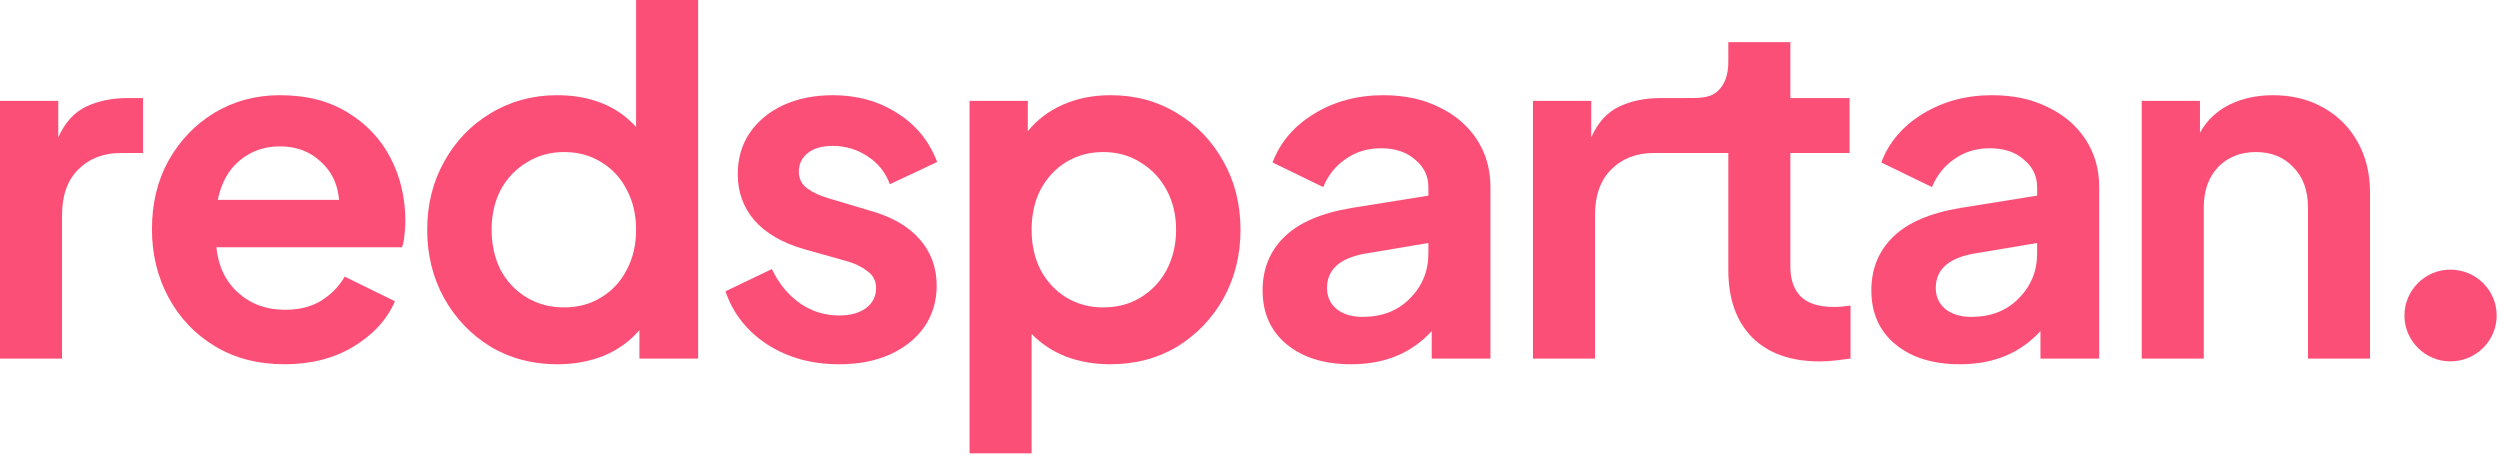 <svg xmlns="http://www.w3.org/2000/svg" fill="none" viewBox="0 0 327 60" height="60" width="327">
<path fill="#FB4F77" d="M280.137 46.901V13.197H287.757V17.348C288.666 15.737 289.947 14.519 291.599 13.693C293.292 12.866 295.192 12.453 297.299 12.453C299.777 12.453 301.966 12.99 303.866 14.064C305.808 15.138 307.315 16.646 308.389 18.587C309.463 20.487 310 22.697 310 25.216V46.901H301.884V27.137C301.884 24.907 301.243 23.151 299.963 21.871C298.724 20.549 297.092 19.888 295.068 19.888C293.044 19.888 291.392 20.549 290.112 21.871C288.873 23.193 288.253 24.948 288.253 27.137V46.901H280.137Z"></path>
<path fill="#FB4F77" d="M256.357 47.645C252.847 47.645 250.038 46.778 247.931 45.043C245.825 43.308 244.771 40.953 244.771 37.98C244.771 35.171 245.721 32.837 247.621 30.979C249.522 29.12 252.454 27.86 256.419 27.199L266.456 25.588V24.473C266.456 23.027 265.878 21.829 264.722 20.88C263.606 19.888 262.119 19.392 260.261 19.392C258.485 19.392 256.936 19.867 255.614 20.817C254.292 21.726 253.322 22.945 252.702 24.473L246.073 21.251C247.064 18.608 248.881 16.481 251.525 14.87C254.168 13.259 257.184 12.453 260.57 12.453C263.338 12.453 265.754 12.97 267.819 14.002C269.926 14.994 271.578 16.398 272.776 18.215C273.974 20.033 274.573 22.119 274.573 24.473V46.901H266.89V43.308C264.247 46.199 260.736 47.645 256.357 47.645ZM253.198 37.67C253.198 38.826 253.631 39.756 254.499 40.458C255.366 41.119 256.481 41.449 257.844 41.449C260.405 41.449 262.47 40.644 264.04 39.033C265.651 37.422 266.456 35.46 266.456 33.147V31.784L257.968 33.209C254.788 33.828 253.198 35.315 253.198 37.67Z"></path>
<path fill="#FB4F77" d="M238.022 47.273C234.222 47.273 231.269 46.22 229.162 44.113C227.097 42.007 226.064 39.074 226.064 35.315V20.01H220.24V12.83H220.86C222.512 12.83 223.792 12.763 224.701 11.896C225.61 11.028 226.064 9.769 226.064 8.116V5.514H234.181V12.83H241.925V20.01H234.181V34.882C234.181 36.575 234.635 37.876 235.544 38.785C236.452 39.694 237.898 40.148 239.881 40.148C240.541 40.148 241.264 40.086 242.049 39.962V46.901C241.471 46.984 240.81 47.066 240.066 47.149C239.323 47.232 238.641 47.273 238.022 47.273Z"></path>
<path fill="#FB4F77" d="M200.512 46.901V13.197H208.132V17.968C209 16.026 210.218 14.684 211.788 13.94C213.357 13.197 215.175 12.825 217.24 12.825H221.223V20.012H216.311C214.039 20.012 212.18 20.735 210.735 22.181C209.33 23.585 208.628 25.568 208.628 28.128V46.901H200.512Z"></path>
<path fill="#FB4F77" d="M176.734 47.645C173.223 47.645 170.415 46.778 168.308 45.043C166.202 43.308 165.148 40.953 165.148 37.98C165.148 35.171 166.098 32.837 167.998 30.979C169.898 29.12 172.831 27.86 176.796 27.199L186.833 25.588V24.473C186.833 23.027 186.255 21.829 185.099 20.88C183.983 19.888 182.496 19.392 180.638 19.392C178.862 19.392 177.313 19.867 175.991 20.817C174.669 21.726 173.698 22.945 173.079 24.473L166.45 21.251C167.441 18.608 169.258 16.481 171.902 14.87C174.545 13.259 177.56 12.453 180.947 12.453C183.715 12.453 186.131 12.97 188.196 14.002C190.303 14.994 191.955 16.398 193.153 18.215C194.351 20.033 194.95 22.119 194.95 24.473V46.901H187.267V43.308C184.624 46.199 181.113 47.645 176.734 47.645ZM173.575 37.67C173.575 38.826 174.008 39.756 174.876 40.458C175.743 41.119 176.858 41.449 178.221 41.449C180.782 41.449 182.847 40.644 184.417 39.033C186.028 37.422 186.833 35.46 186.833 33.147V31.784L178.345 33.209C175.165 33.828 173.575 35.315 173.575 37.67Z"></path>
<path fill="#FB4F77" d="M126.818 59.293V13.197H134.439V17.162C135.637 15.675 137.165 14.519 139.024 13.693C140.883 12.866 142.968 12.453 145.281 12.453C148.503 12.453 151.395 13.238 153.955 14.808C156.516 16.336 158.54 18.442 160.027 21.127C161.514 23.771 162.258 26.745 162.258 30.049C162.258 33.353 161.514 36.348 160.027 39.033C158.54 41.676 156.516 43.783 153.955 45.352C151.395 46.881 148.483 47.645 145.22 47.645C143.154 47.645 141.234 47.314 139.458 46.654C137.681 45.951 136.174 44.96 134.935 43.68V59.293H126.818ZM144.29 40.21C146.149 40.21 147.78 39.776 149.185 38.909C150.63 38.041 151.766 36.844 152.592 35.315C153.418 33.746 153.832 31.99 153.832 30.049C153.832 28.108 153.418 26.373 152.592 24.845C151.766 23.317 150.63 22.119 149.185 21.251C147.78 20.343 146.149 19.888 144.29 19.888C142.514 19.888 140.903 20.322 139.458 21.189C138.053 22.057 136.938 23.255 136.112 24.783C135.327 26.311 134.935 28.067 134.935 30.049C134.935 32.032 135.327 33.787 136.112 35.315C136.938 36.844 138.053 38.041 139.458 38.909C140.903 39.776 142.514 40.21 144.29 40.21Z"></path>
<path fill="#FB4F77" d="M109.756 47.645C106.163 47.645 103.024 46.778 100.339 45.043C97.695 43.308 95.878 40.995 94.887 38.103L100.958 35.191C101.867 37.092 103.086 38.578 104.614 39.652C106.142 40.726 107.856 41.263 109.756 41.263C111.202 41.263 112.359 40.953 113.226 40.334C114.135 39.673 114.589 38.785 114.589 37.67C114.589 36.72 114.197 35.976 113.412 35.439C112.668 34.861 111.76 34.427 110.686 34.138L105.172 32.589C102.322 31.763 100.153 30.503 98.666 28.81C97.22 27.116 96.498 25.113 96.498 22.8C96.498 20.735 97.014 18.938 98.046 17.41C99.12 15.84 100.587 14.622 102.445 13.755C104.345 12.887 106.514 12.453 108.951 12.453C112.131 12.453 114.94 13.238 117.377 14.808C119.814 16.336 121.549 18.463 122.581 21.189L116.386 24.101C115.849 22.573 114.878 21.355 113.474 20.446C112.111 19.537 110.582 19.083 108.889 19.083C107.526 19.083 106.452 19.392 105.667 20.012C104.882 20.632 104.49 21.437 104.49 22.428C104.49 23.378 104.862 24.122 105.605 24.659C106.349 25.196 107.299 25.63 108.455 25.96L113.846 27.571C116.654 28.356 118.802 29.595 120.289 31.288C121.776 32.982 122.519 35.006 122.519 37.36C122.519 39.384 121.983 41.181 120.909 42.75C119.835 44.279 118.348 45.476 116.448 46.344C114.548 47.211 112.317 47.645 109.756 47.645Z"></path>
<path fill="#FB4F77" d="M72.915 47.645C69.652 47.645 66.74 46.881 64.179 45.352C61.618 43.783 59.594 41.676 58.107 39.033C56.62 36.348 55.877 33.353 55.877 30.049C55.877 26.745 56.62 23.771 58.107 21.127C59.594 18.442 61.618 16.336 64.179 14.808C66.781 13.238 69.673 12.453 72.853 12.453C77.231 12.453 80.68 13.837 83.2 16.604V0H91.316V46.901H83.634V43.184C82.394 44.63 80.846 45.745 78.987 46.53C77.128 47.273 75.104 47.645 72.915 47.645ZM73.782 40.21C75.6 40.21 77.211 39.776 78.615 38.909C80.061 38.041 81.176 36.844 81.961 35.315C82.787 33.787 83.2 32.032 83.2 30.049C83.2 28.066 82.787 26.311 81.961 24.783C81.176 23.255 80.061 22.057 78.615 21.189C77.211 20.322 75.6 19.888 73.782 19.888C71.965 19.888 70.334 20.343 68.888 21.251C67.442 22.119 66.306 23.316 65.48 24.845C64.695 26.373 64.303 28.108 64.303 30.049C64.303 31.99 64.695 33.746 65.48 35.315C66.306 36.844 67.442 38.041 68.888 38.909C70.334 39.776 71.965 40.21 73.782 40.21Z"></path>
<path fill="#FB4F77" d="M37.223 47.645C33.753 47.645 30.717 46.86 28.115 45.291C25.513 43.721 23.489 41.594 22.044 38.909C20.598 36.224 19.875 33.25 19.875 29.987C19.875 26.6 20.598 23.606 22.044 21.003C23.53 18.36 25.534 16.274 28.053 14.746C30.614 13.217 33.464 12.453 36.603 12.453C40.114 12.453 43.088 13.217 45.525 14.746C47.962 16.233 49.821 18.215 51.101 20.694C52.382 23.172 53.022 25.919 53.022 28.934C53.022 29.553 52.981 30.173 52.898 30.793C52.857 31.371 52.753 31.887 52.588 32.342H28.301C28.549 34.82 29.499 36.802 31.151 38.289C32.803 39.776 34.848 40.52 37.285 40.52C39.144 40.52 40.713 40.127 41.994 39.343C43.315 38.517 44.348 37.463 45.091 36.183L51.659 39.405C50.626 41.8 48.809 43.783 46.207 45.352C43.646 46.881 40.651 47.645 37.223 47.645ZM36.603 19.145C34.579 19.145 32.824 19.764 31.337 21.003C29.891 22.201 28.941 23.915 28.487 26.146H44.348C44.183 24.081 43.377 22.408 41.932 21.127C40.527 19.806 38.751 19.145 36.603 19.145Z"></path>
<path fill="#FB4F77" d="M0 46.901V13.197H7.621V17.968C8.488 16.026 9.707 14.684 11.276 13.94C12.846 13.197 14.663 12.825 16.728 12.825H18.711V20.012H15.799C13.527 20.012 11.668 20.735 10.223 22.181C8.819 23.585 8.116 25.568 8.116 28.128V46.901H0Z"></path>
<path fill="#FB4F77" d="M314.5 41.267C314.5 37.97 317.203 35.267 320.5 35.267C323.863 35.267 326.566 37.97 326.566 41.267C326.566 44.563 323.863 47.267 320.5 47.267C317.203 47.267 314.5 44.563 314.5 41.267Z"></path>
</svg>

